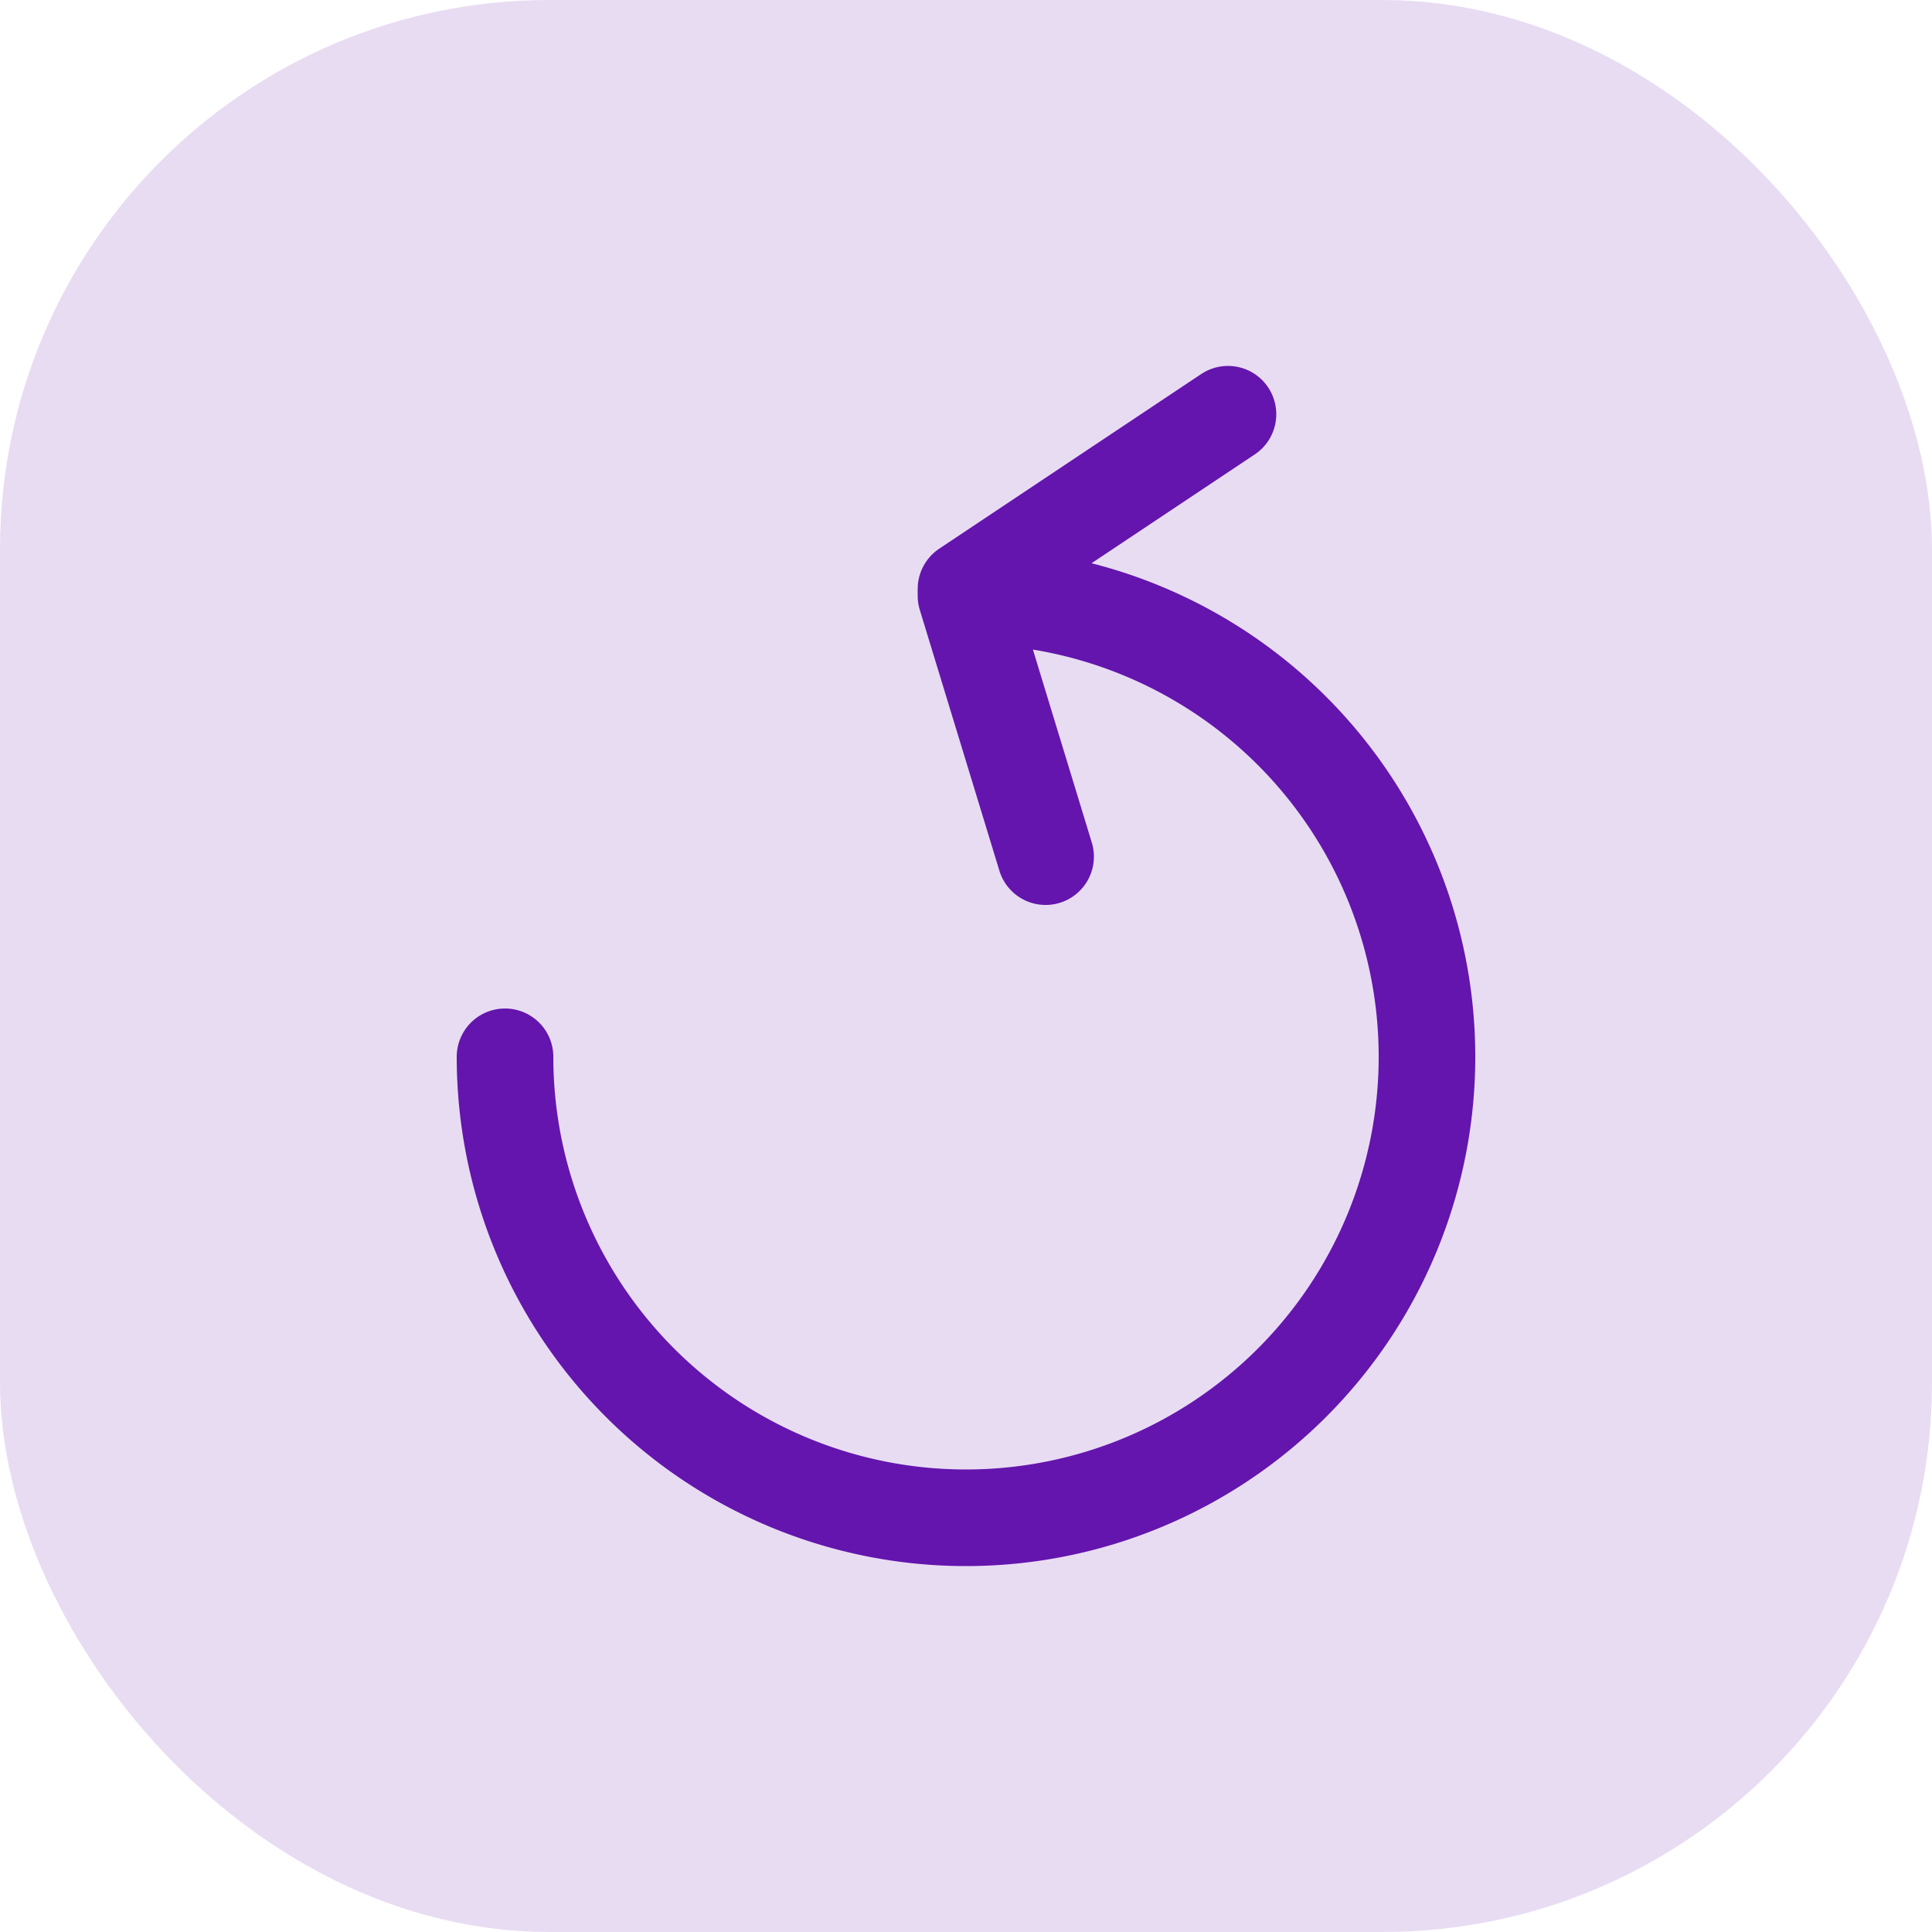 <?xml version="1.0" encoding="UTF-8"?> <svg xmlns="http://www.w3.org/2000/svg" viewBox="0 0 50 50"><defs><style>.cls-1{fill:#6415ad;opacity:0.15;}.cls-2{fill:none;stroke:#6415ad;stroke-linecap:round;stroke-linejoin:round;stroke-width:2.5px;}</style></defs><g id="Layer_2" data-name="Layer 2"><g id="Layer_1-2" data-name="Layer 1"><rect class="cls-1" width="50" height="50" rx="14.22"></rect><path class="cls-2" d="M13.07,27.35A11.93,11.93,0,1,0,25,15.42l2.06,6.75"></path><line class="cls-2" x1="25" y1="15.24" x2="31.78" y2="10.72"></line></g></g></svg> 